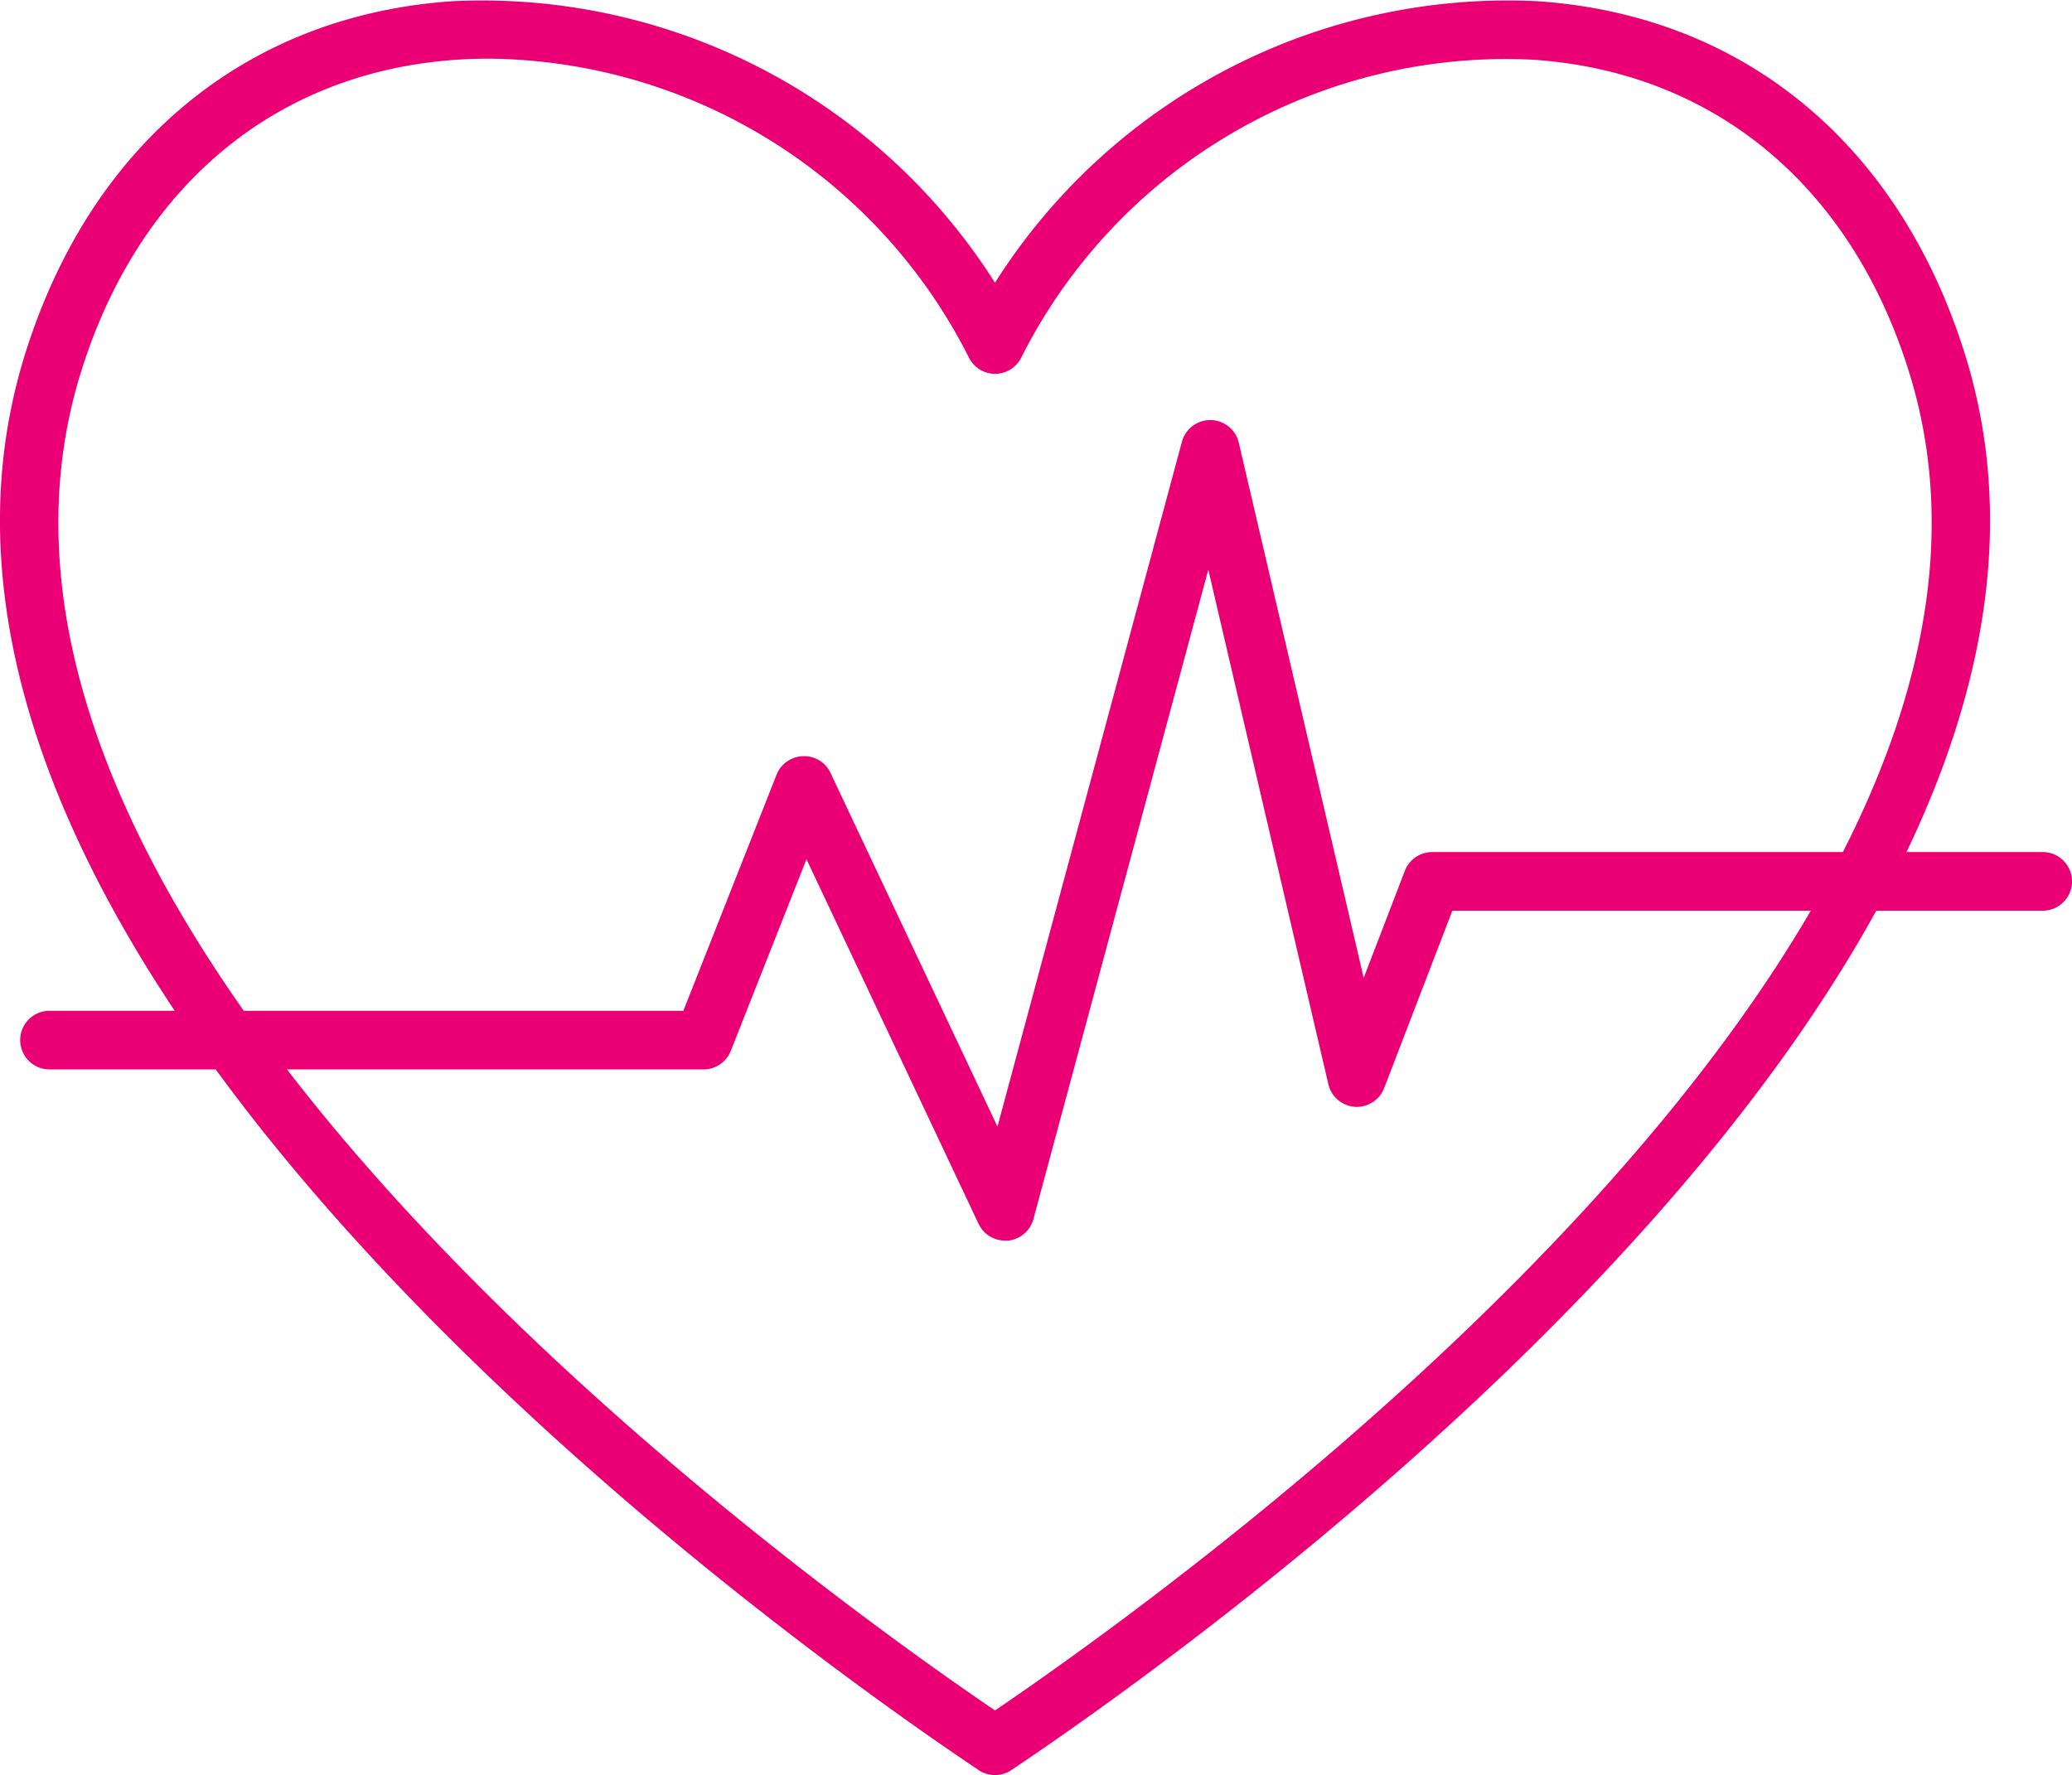 <?xml version="1.0" encoding="utf-8"?>
<svg xmlns="http://www.w3.org/2000/svg" width="54.752" height="46.914" viewBox="0 0 54.752 46.914"><g data-name="Group 69"><g data-name="Group 68"><g data-name="Group 67"><g data-name="Group 66"><path data-name="Path 16" d="M26.293 46.914a.774.774 0 01-.433-.132l-.072-.049C20.706 43.318-4.386 25.467.668 9.342 2.407 3.794 6.522.401 11.957.032a16.042 16.042 0 0114.335 7.441A16.035 16.035 0 0140.628.032c5.435.369 9.549 3.762 11.289 9.31 5.055 16.126-20.038 33.976-25.12 37.391l-.072.049a.779.779 0 01-.432.132zM12.92 1.55q-.429 0-.857.029c-4.764.323-8.377 3.322-9.915 8.227-4.619 14.737 18.509 31.562 24.145 35.4 5.636-3.836 28.765-20.661 24.145-35.4-1.537-4.905-5.15-7.9-9.913-8.227a14.333 14.333 0 00-13.53 7.855.775.775 0 01-.7.446.775.775 0 01-.7-.446A14.355 14.355 0 0012.92 1.55z" fill="#ea0074"/></g></g></g></g><g data-name="Group 73"><g data-name="Group 72"><g data-name="Group 71"><g data-name="Group 70"><path data-name="Path 17" d="M26.558 32.788a.776.776 0 01-.7-.444l-4.547-9.634-2 5.063a.775.775 0 01-.721.491H1.309a.775.775 0 01-.775-.775.775.775 0 01.775-.775h16.749l2.462-6.238a.775.775 0 01.7-.49.764.764 0 01.727.444l4.411 9.345 4.874-18.1a.775.775 0 01.748-.573h.014a.775.775 0 01.741.6l3.3 14.143 1.086-2.826a.776.776 0 01.724-.5h16.133a.775.775 0 01.775.775.775.775 0 01-.775.775h-15.6l-1.8 4.683a.778.778 0 01-.777.5.775.775 0 01-.7-.6l-3.172-13.595-4.621 17.161a.775.775 0 01-.679.571c-.026-.002-.049-.001-.071-.001z" fill="#ea0074"/></g></g></g></g></svg>